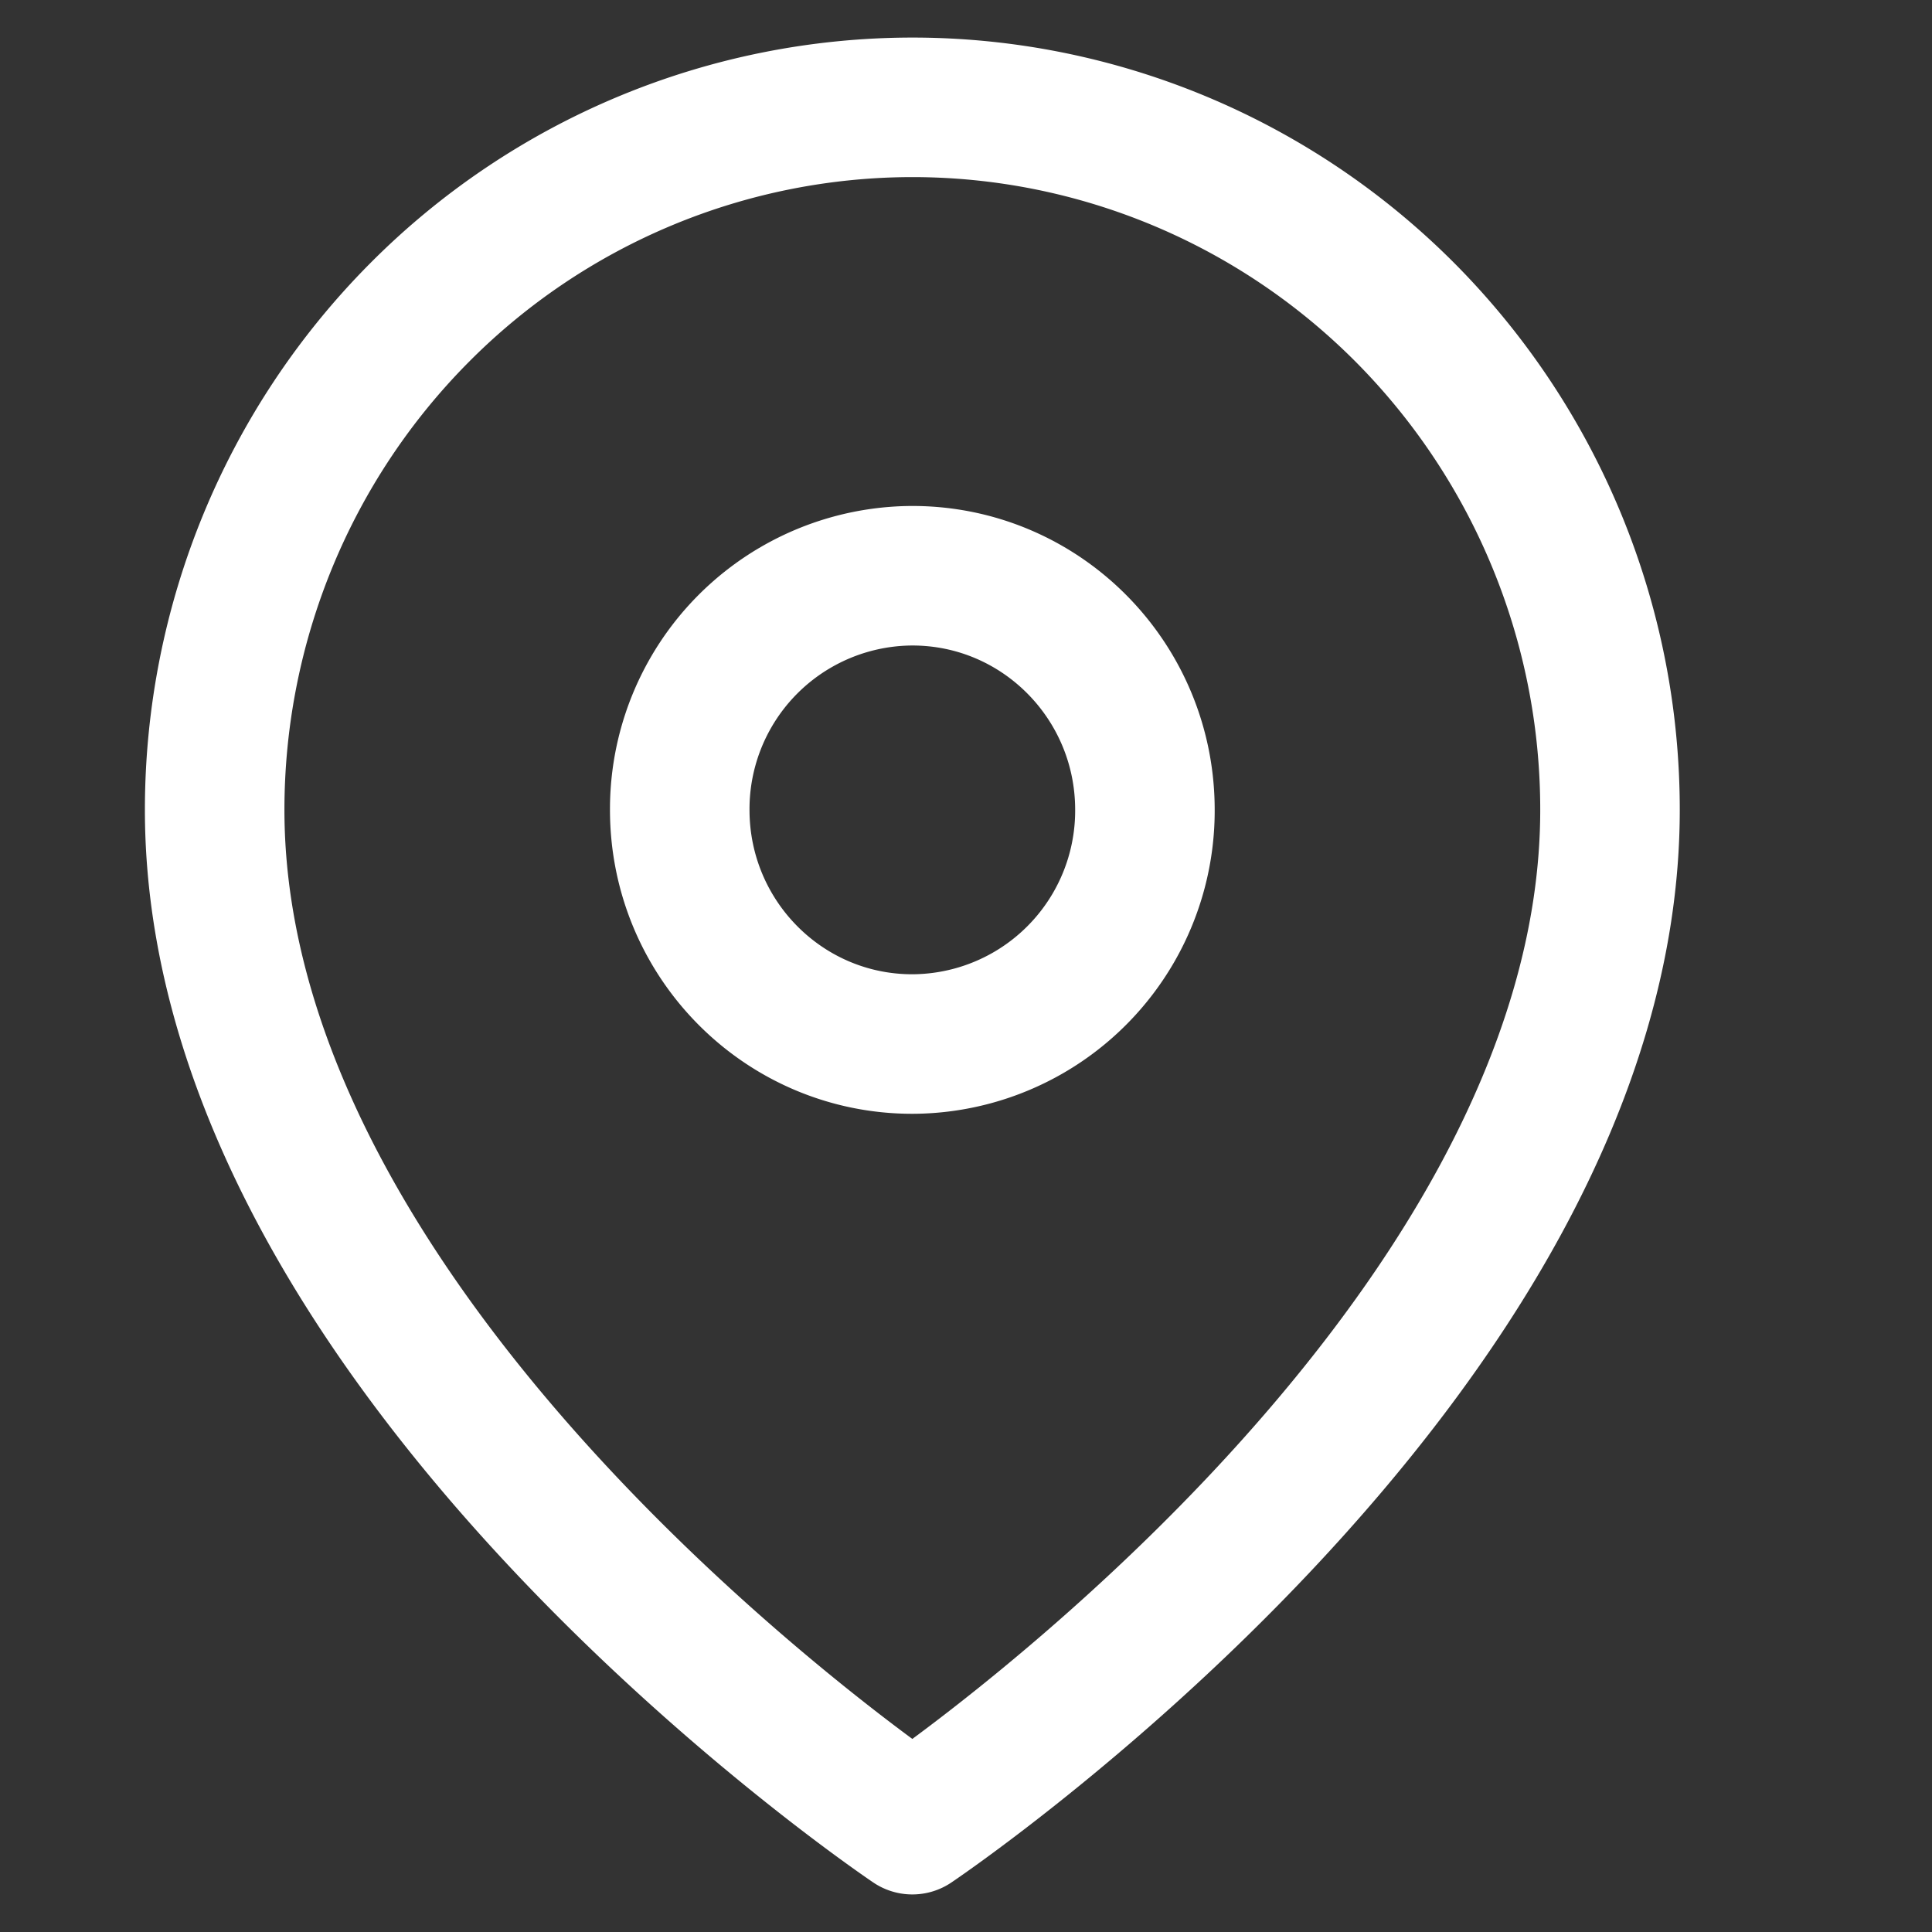 <svg xmlns="http://www.w3.org/2000/svg" width="18" height="18" fill="none"><rect width="100%" height="100%" fill="#333333" stroke="none"/><path stroke="#fff" stroke-linecap="round" stroke-linejoin="round" stroke-width="1.3" d="M15 7.545C15 12.636 8.5 17 8.5 17S2 12.636 2 7.545c0-1.736.685-3.4 1.904-4.628A6.48 6.48 0 0 1 8.5 1c1.724 0 3.377.69 4.596 1.917A6.57 6.57 0 0 1 15 7.545"/><path stroke="#fff" stroke-linecap="round" stroke-linejoin="round" stroke-width="1.3" d="M8.5 9.727a2.174 2.174 0 0 0 2.167-2.182c0-1.205-.97-2.181-2.167-2.181a2.174 2.174 0 0 0-2.167 2.181c0 1.205.97 2.182 2.167 2.182"/></svg>